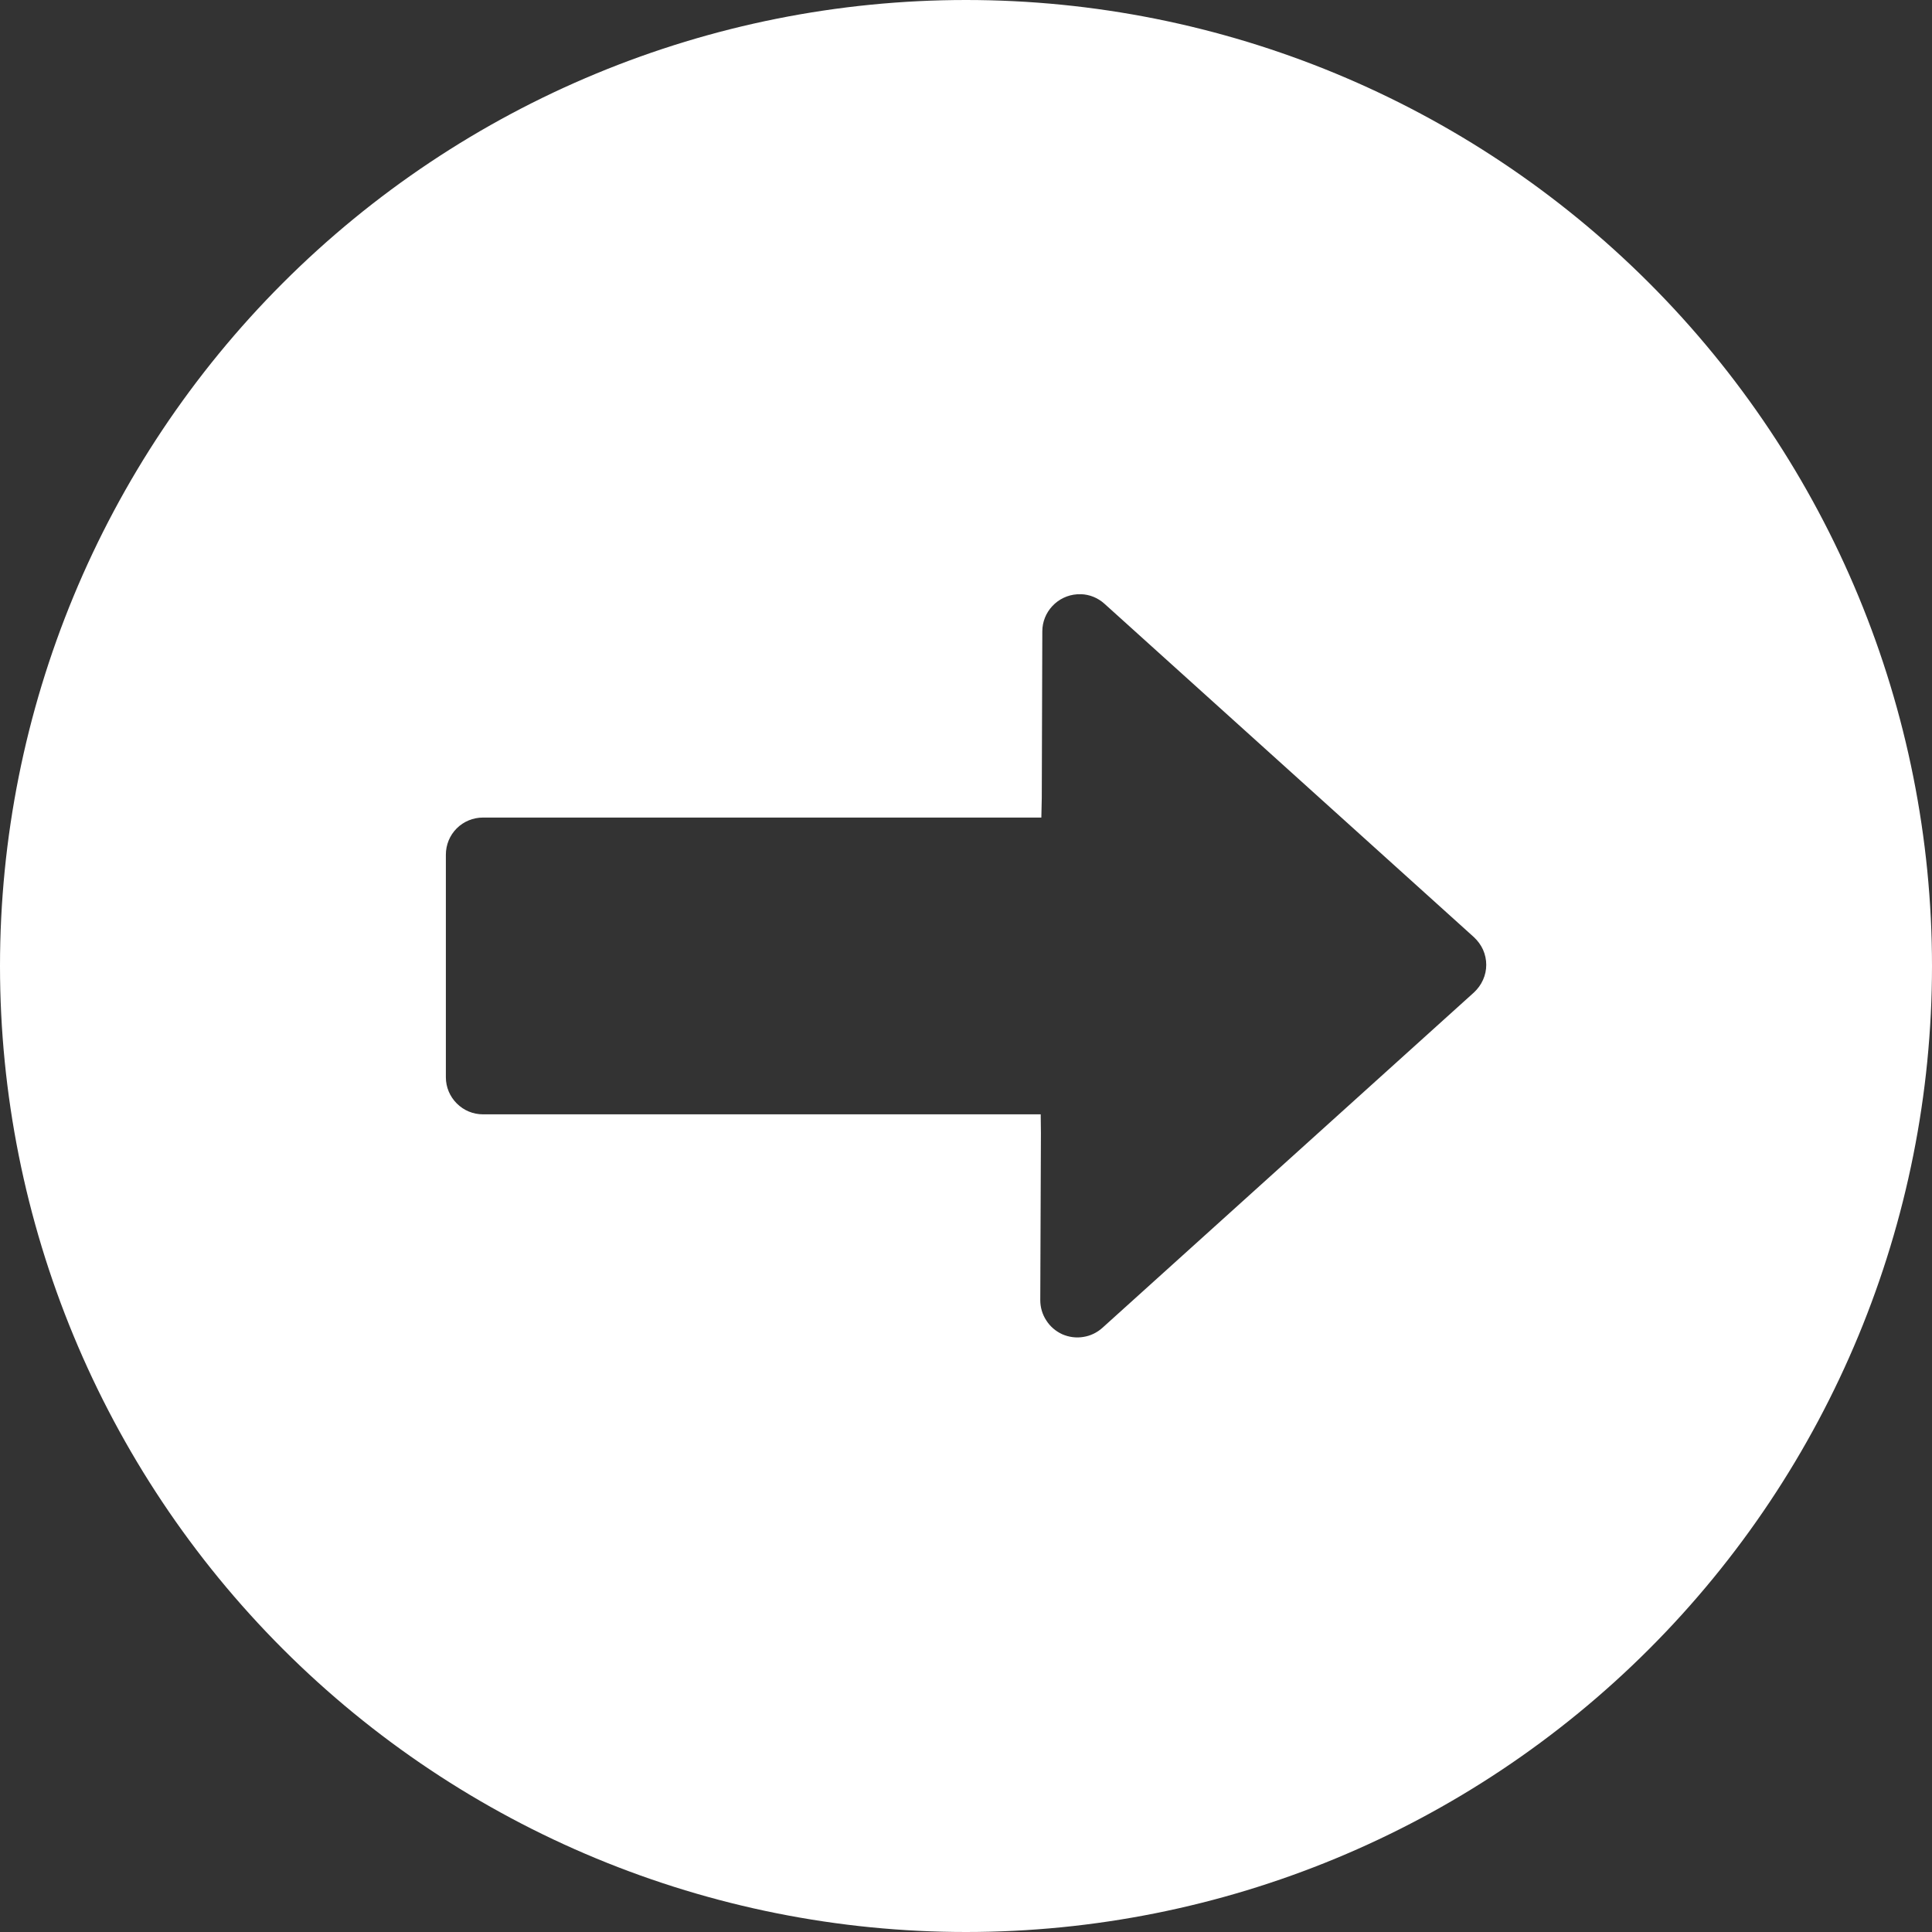 <svg width="18" height="18" viewBox="0 0 18 18" fill="none" xmlns="http://www.w3.org/2000/svg">
<rect x="0" y="0" width="18" height="18" fill="#333333" stroke="none"/>
<g clip-path="url(#clip0_385_3292)">
<path fill-rule="evenodd" clip-rule="evenodd" d="M9 0C6.613 0 4.324 0.948 2.636 2.636C0.948 4.324 0 6.613 0 9C0 11.387 0.948 13.676 2.636 15.364C4.324 17.052 6.613 18 9 18C11.387 18 13.676 17.052 15.364 15.364C17.052 13.676 18 11.387 18 9C18 6.613 17.052 4.324 15.364 2.636C13.676 0.948 11.387 0 9 0ZM10.07 5.536C10.151 5.538 10.229 5.57 10.29 5.625L13.733 8.732C13.768 8.765 13.797 8.804 13.817 8.848C13.837 8.893 13.847 8.941 13.847 8.989C13.847 9.037 13.837 9.085 13.817 9.129C13.797 9.174 13.768 9.213 13.733 9.246L10.271 12.371C10.221 12.416 10.159 12.446 10.093 12.456C10.027 12.467 9.959 12.458 9.897 12.431C9.836 12.403 9.784 12.359 9.748 12.302C9.711 12.246 9.692 12.18 9.692 12.113L9.698 10.556L9.696 10.382H4.5C4.408 10.382 4.321 10.346 4.256 10.281C4.191 10.216 4.154 10.129 4.154 10.037V7.963C4.154 7.871 4.19 7.783 4.255 7.718C4.32 7.653 4.408 7.617 4.5 7.617H9.702L9.706 7.434L9.711 5.882C9.711 5.794 9.745 5.71 9.805 5.646C9.865 5.582 9.947 5.543 10.034 5.537H10.069V5.536H10.07Z" fill="white"/>
</g>
<defs>
<clipPath id="clip0_385_3292">
<rect width="18" height="18" fill="white"/>
</clipPath>
</defs>
</svg>
